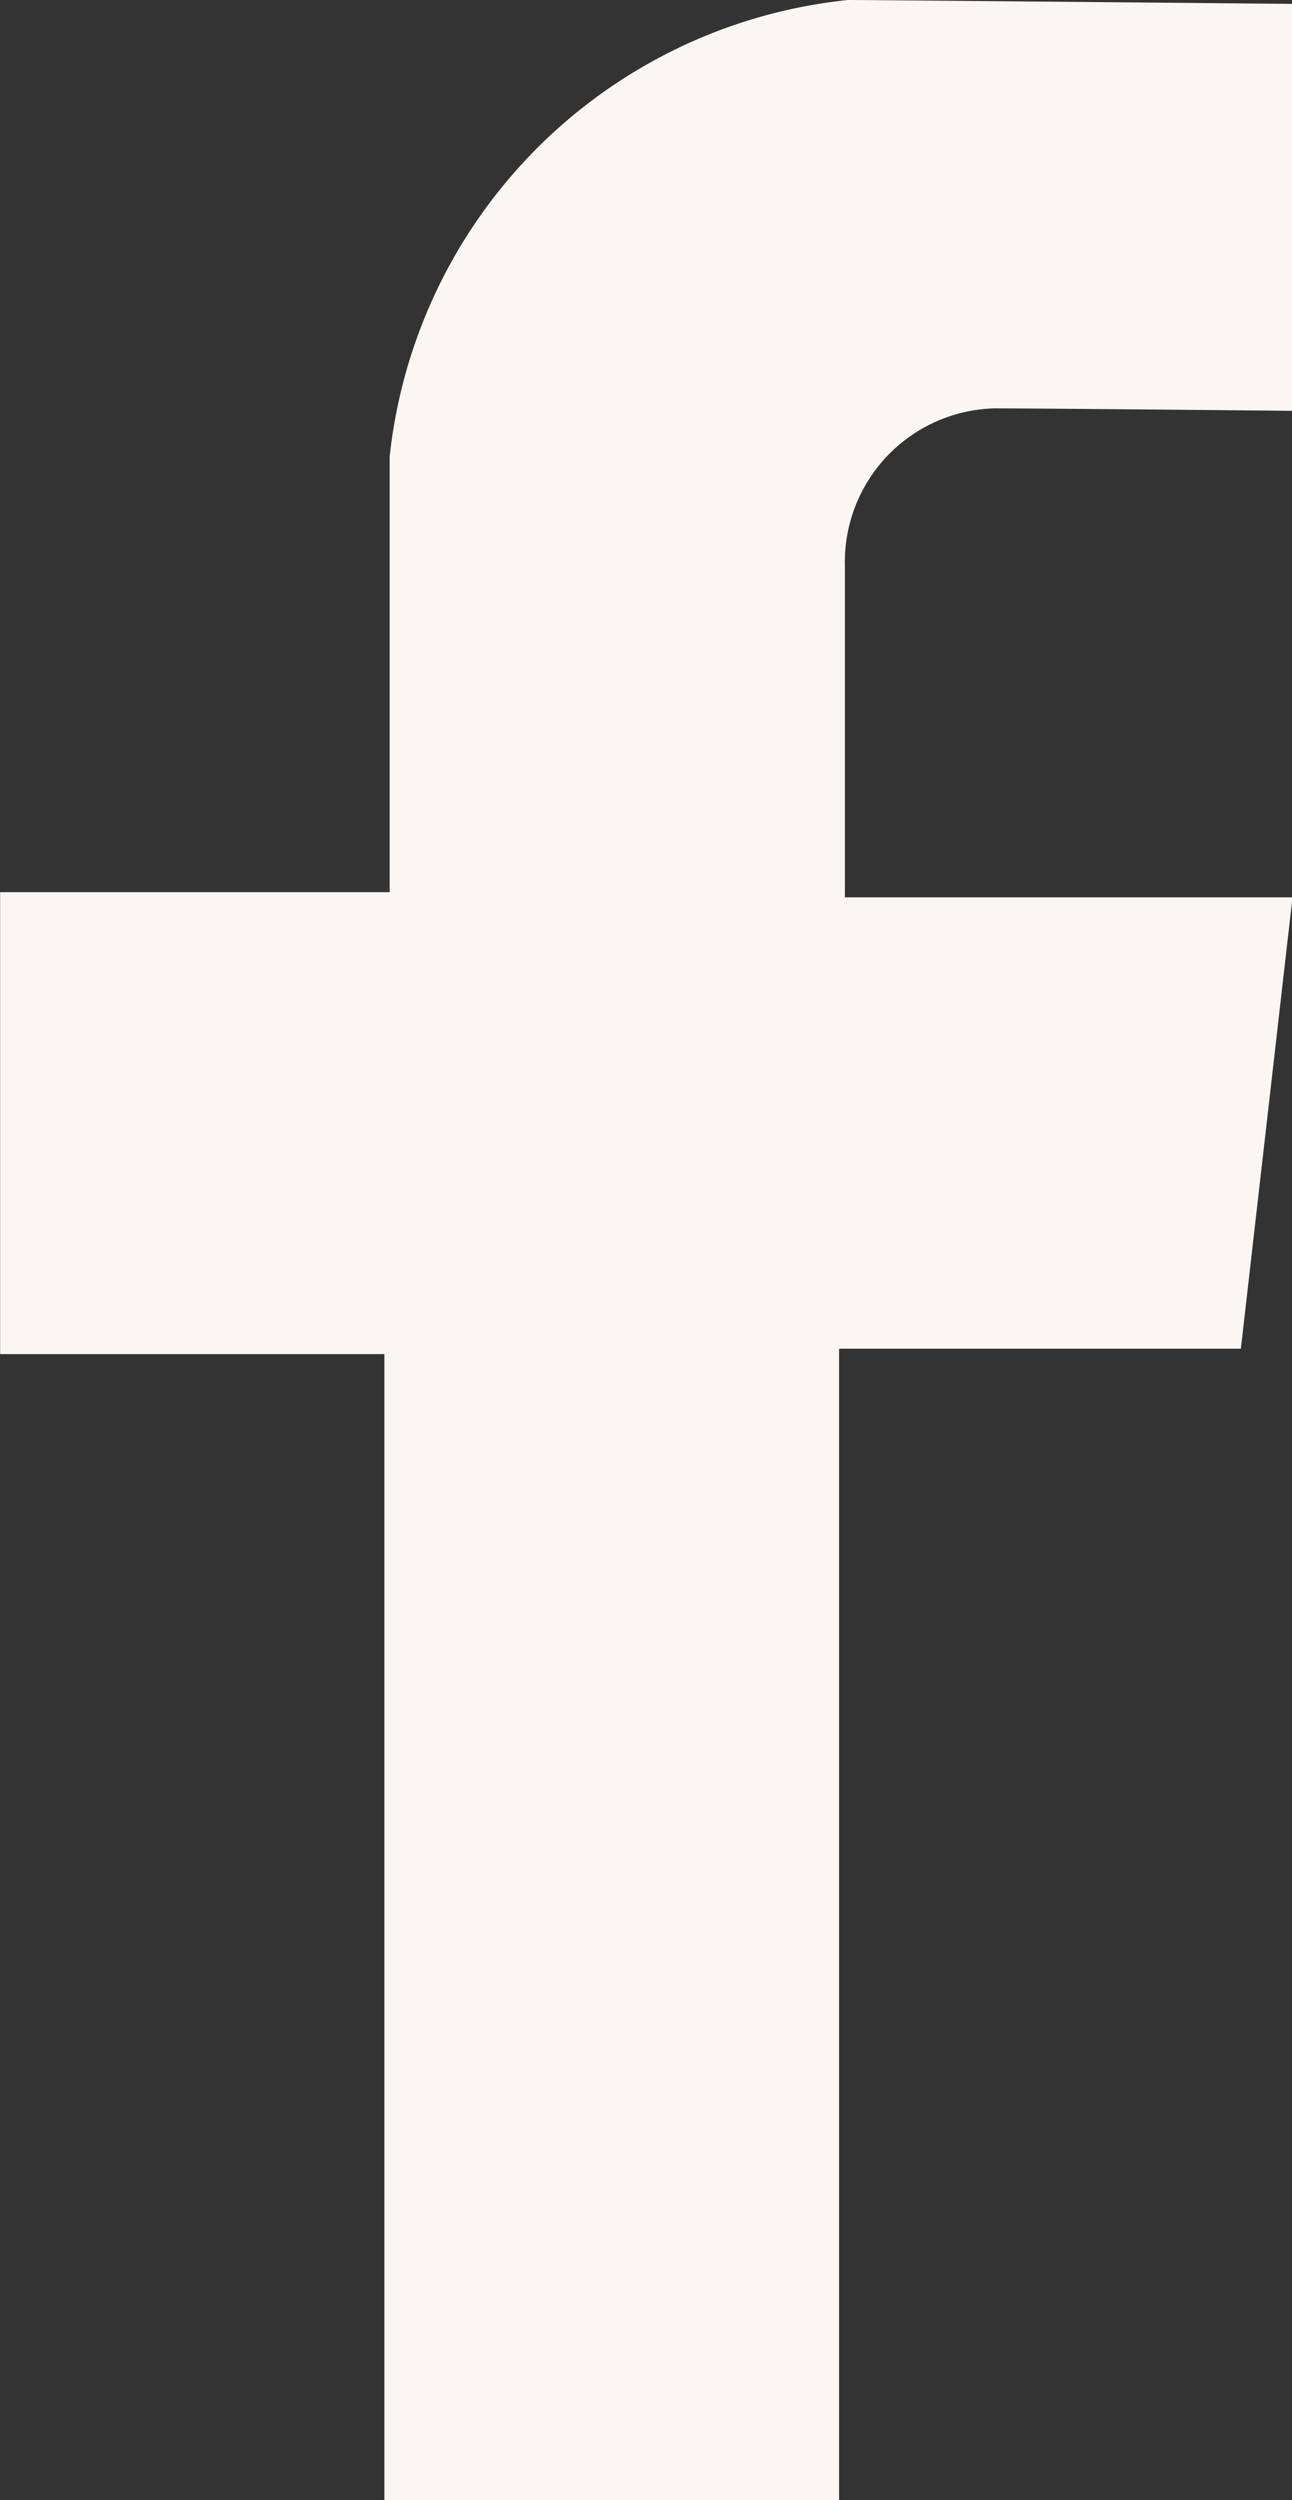 <?xml version="1.0" encoding="UTF-8"?> <svg xmlns="http://www.w3.org/2000/svg" width="10.007" height="19.358" viewBox="0 0 10.007 19.358"><rect x="0" y="0" width="10.007" height="19.358" fill="#333333" stroke="none"/><path id="Tracé_123" data-name="Tracé 123" d="M3026.518,435.668v-3.151s-3.222-.03-3.44-.03a3.983,3.983,0,0,0-3.549,3.535v3.373h-3.017v3.577h2.976v8.873h3.522V442.93h3.112l.4-3.495h-3.467v-2.567a1.19,1.19,0,0,1,1.16-1.219C3024.675,435.65,3026.518,435.668,3026.518,435.668Z" transform="translate(-3016.511 -432.487)" fill="#f9f6f3"></path></svg> 